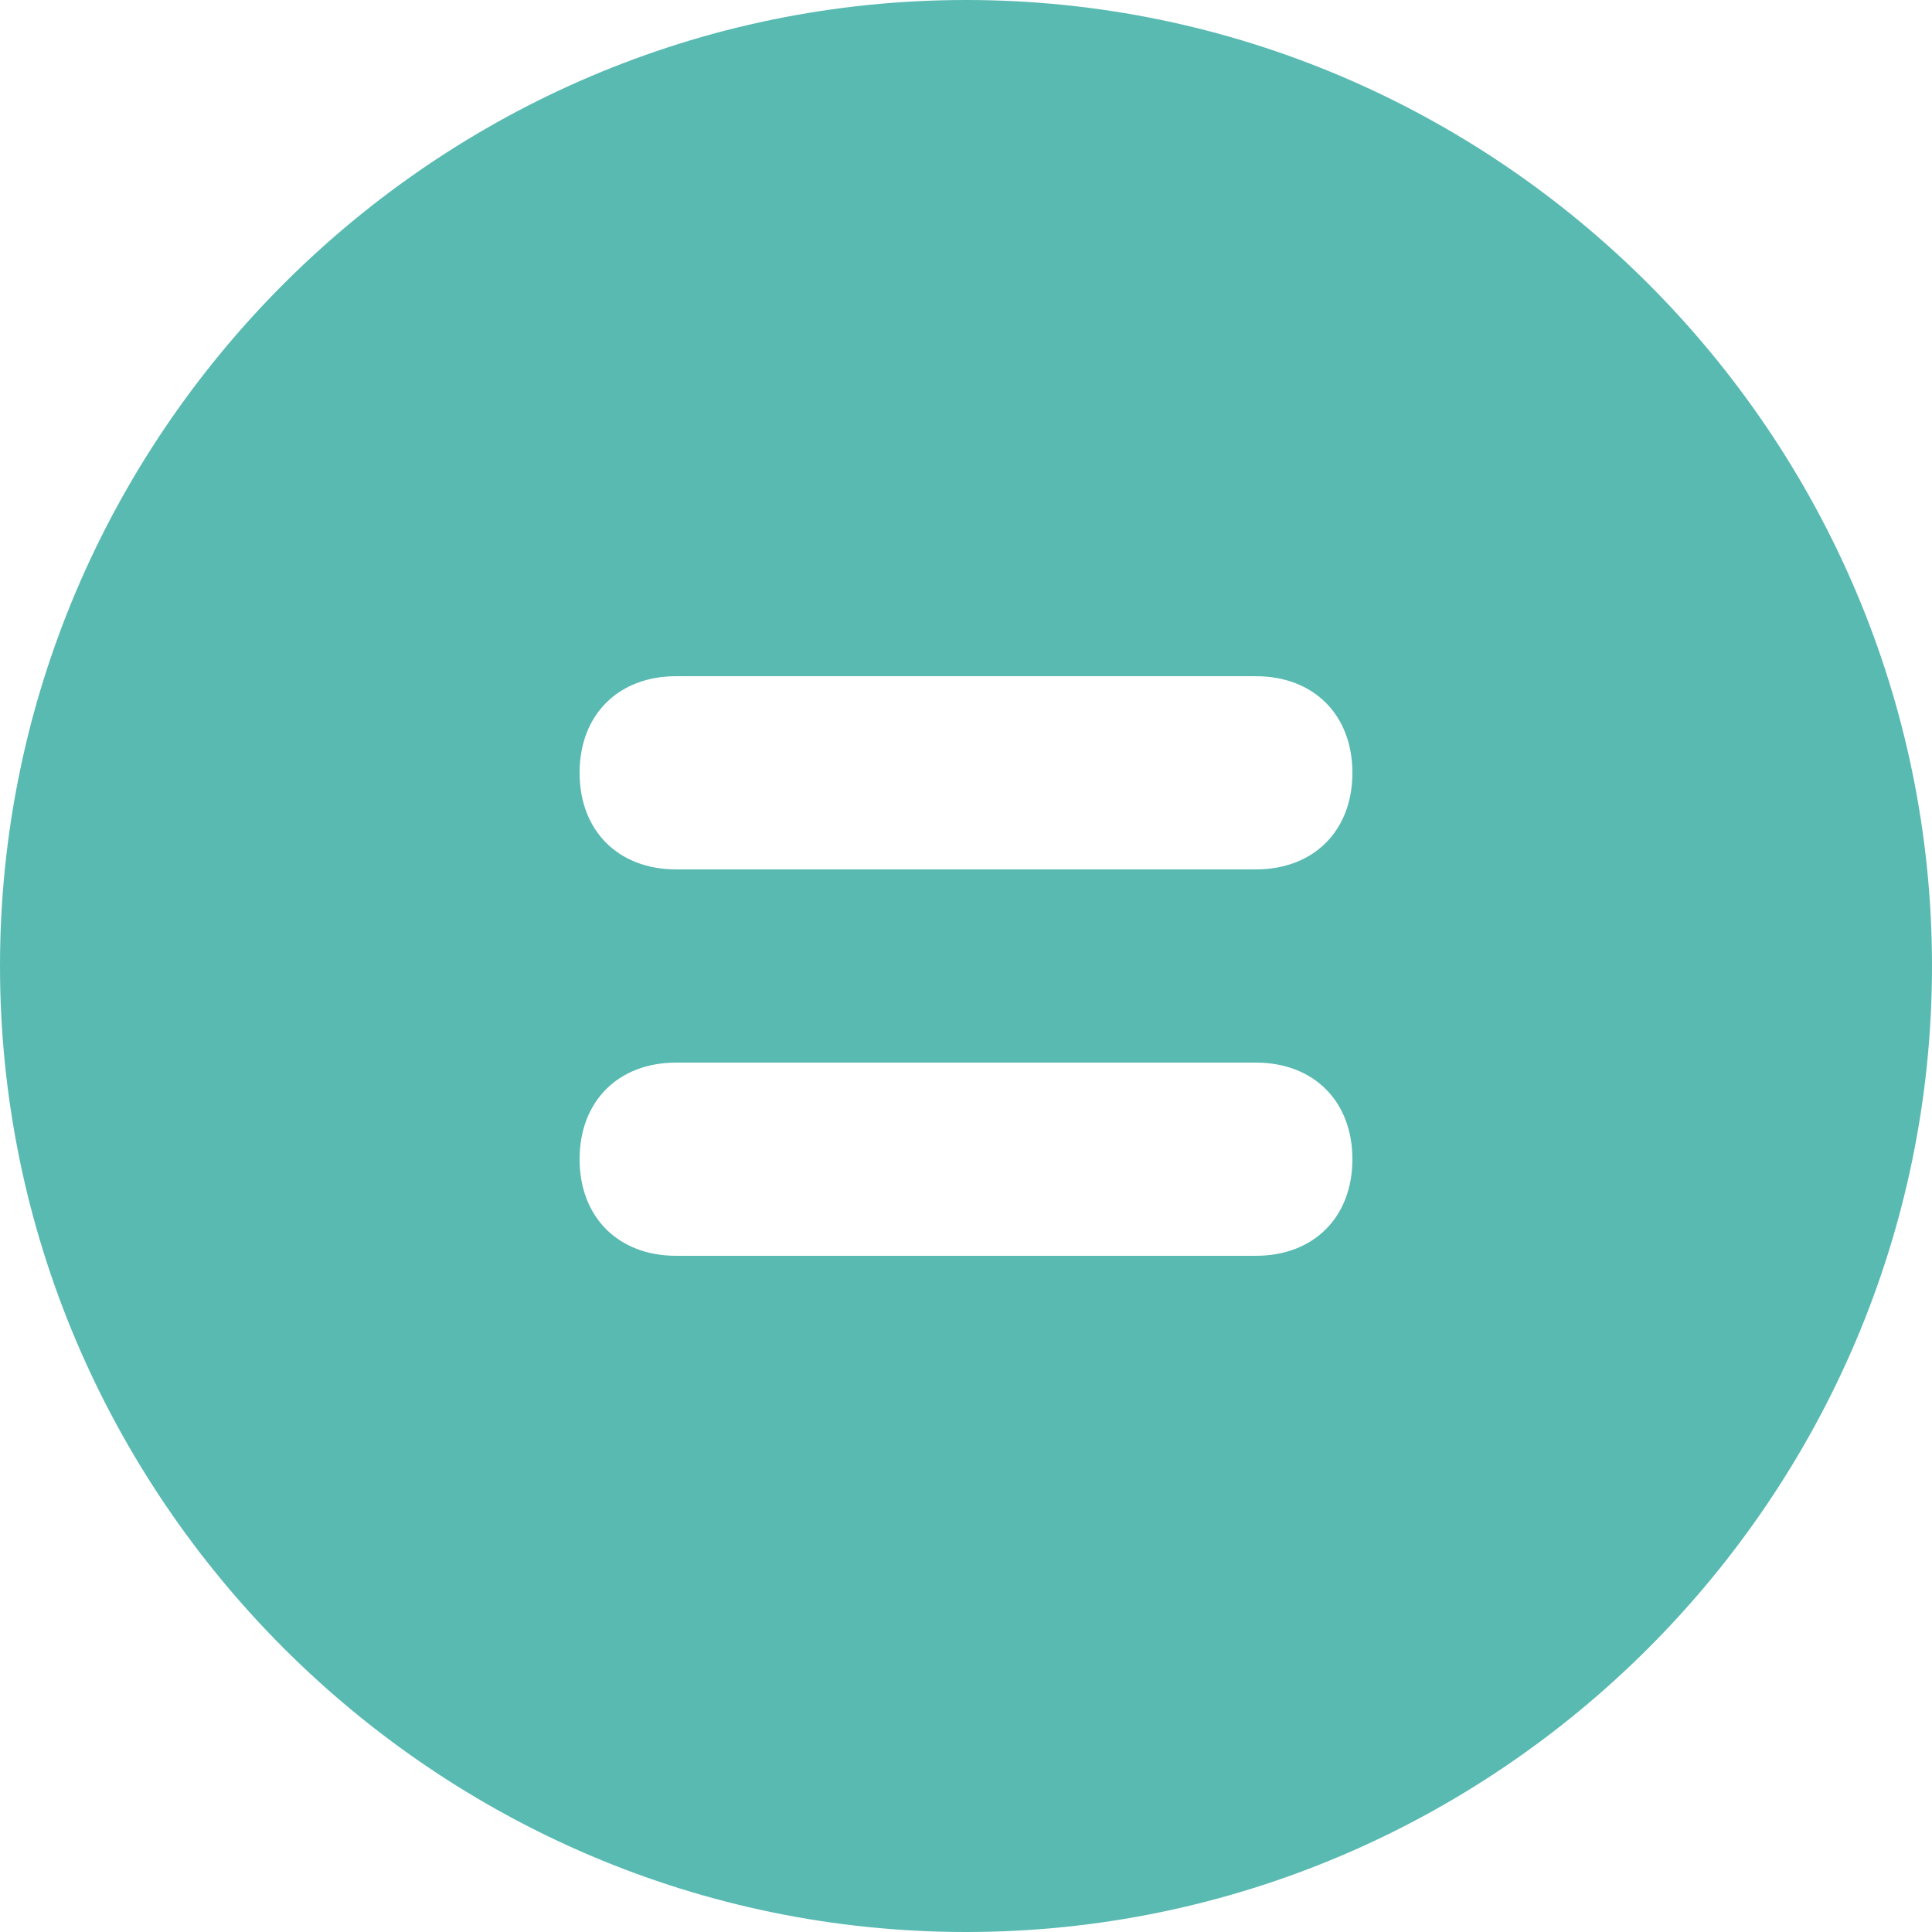 <svg width="60" height="60" viewBox="0 0 60 60" fill="none" xmlns="http://www.w3.org/2000/svg">
<path d="M30 0C13.5 0 0 13.5 0 30C0 46.5 13.5 60 30 60C46.5 60 60 46.5 60 30C60 13.5 46.5 0 30 0ZM39 39H21C19.2 39 18 37.8 18 36C18 34.2 19.2 33 21 33H39C40.8 33 42 34.2 42 36C42 37.8 40.8 39 39 39ZM39 27H21C19.2 27 18 25.8 18 24C18 22.2 19.2 21 21 21H39C40.8 21 42 22.2 42 24C42 25.8 40.8 27 39 27Z" fill="#59BAB2"/>
</svg>

